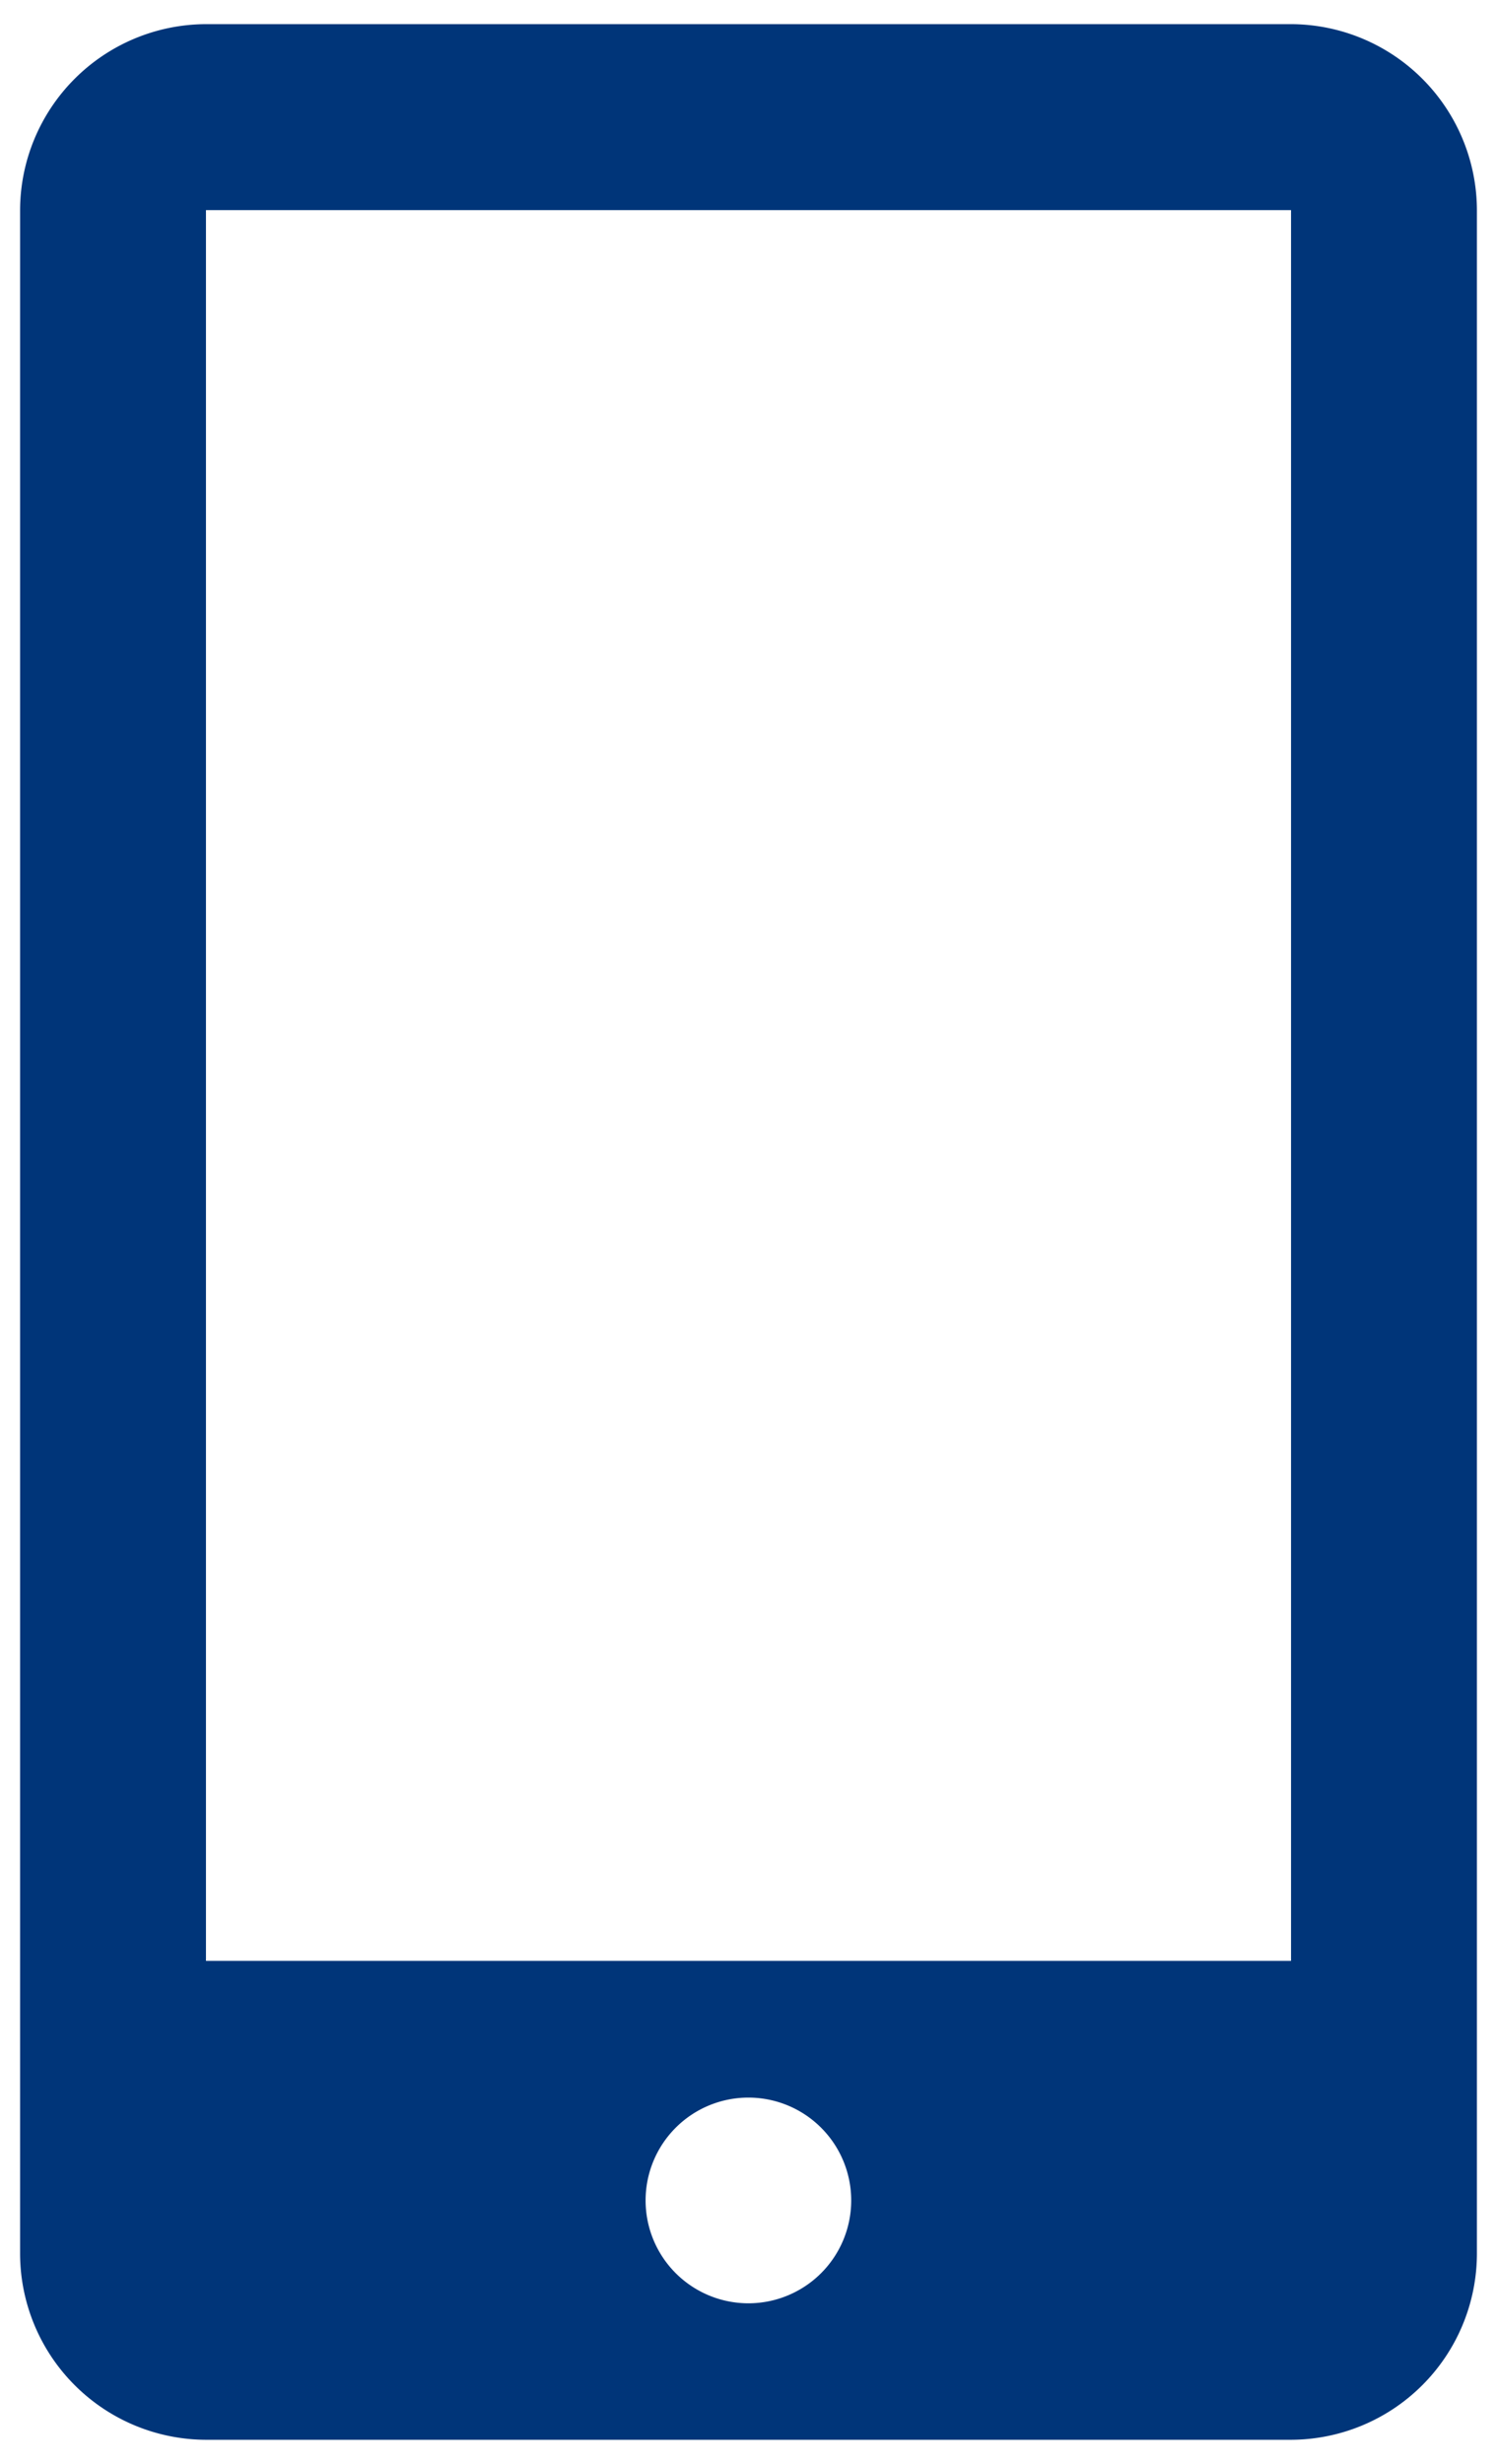 <svg width="31" height="51" fill="none" xmlns="http://www.w3.org/2000/svg"><path d="M26.734.5H4.265A3.86 3.86 0 00.416 4.35v42.3a3.86 3.86 0 003.85 3.85h22.468a3.86 3.86 0 003.85-3.85V4.35A3.86 3.86 0 0026.734.5zM15.498 47.675a2.128 2.128 0 110-4.258 2.128 2.128 0 010 4.258zm11.236-7.087H4.265V4.349h22.47v36.239z" fill="#003579"/></svg>
